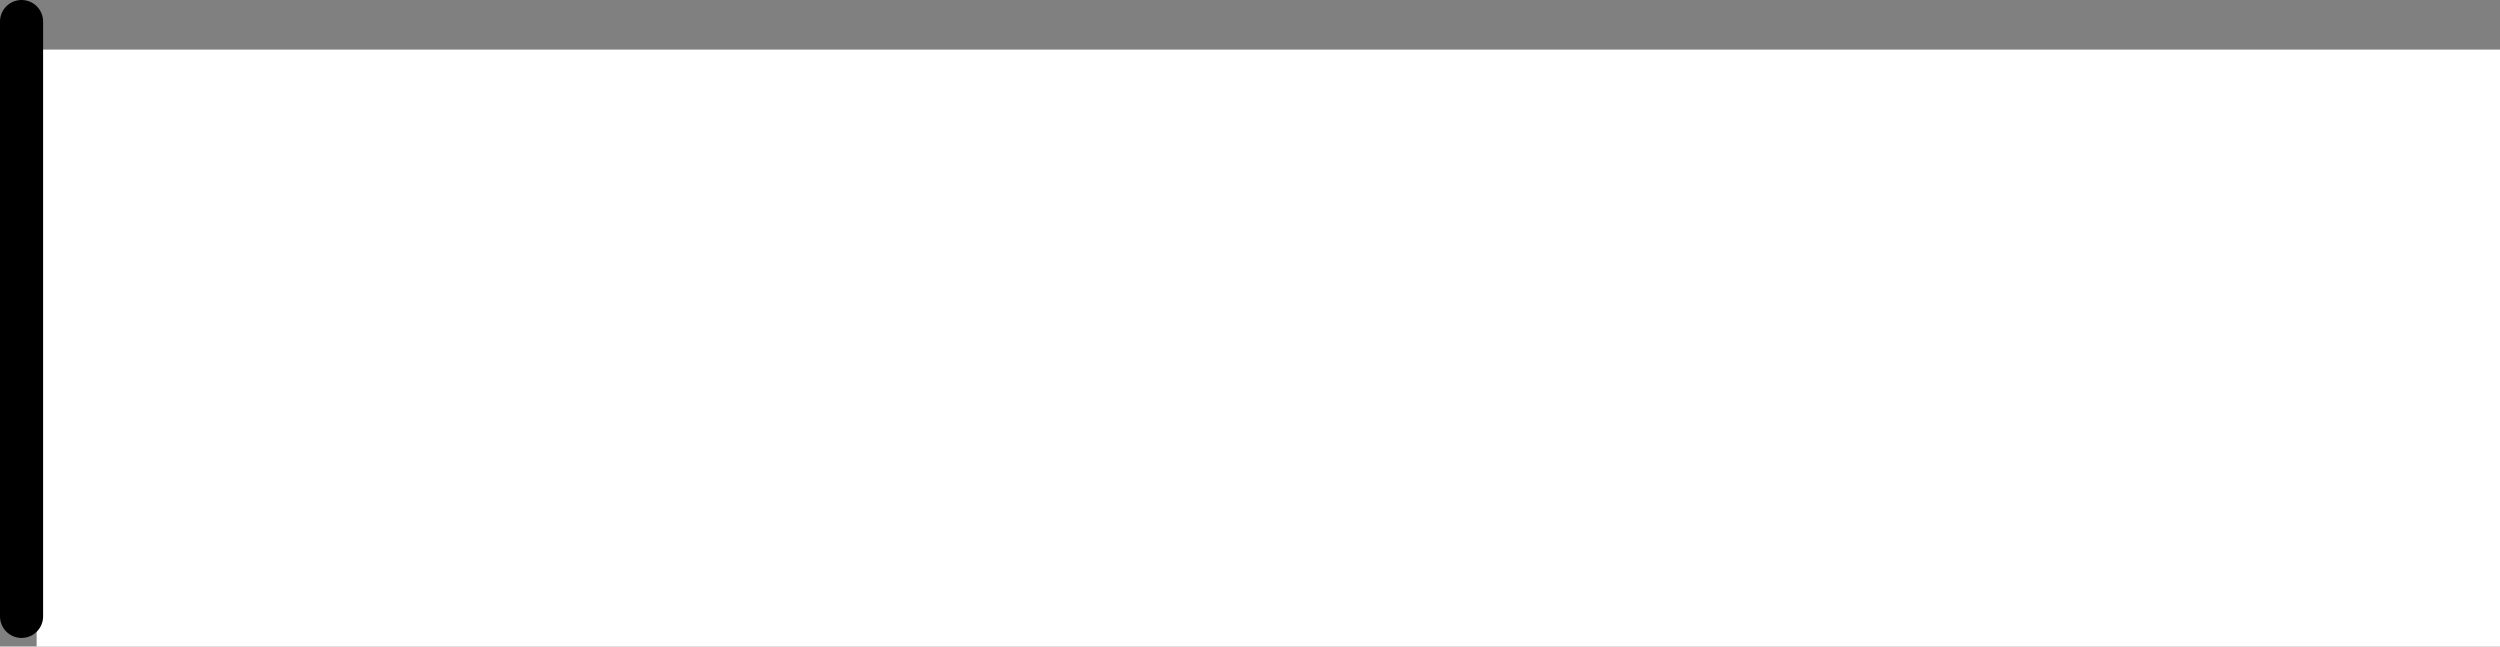 <?xml version="1.0" encoding="UTF-8" standalone="no"?>
<svg xmlns:xlink="http://www.w3.org/1999/xlink" height="15.0px" width="58.0px" xmlns="http://www.w3.org/2000/svg">
  <rect width="100%" height="100%" fill="#808080" stroke="none"/>
  <g transform="matrix(1.0, 0.0, 0.0, 1.0, -19.55, 29.3)">
    <path d="M20.4 -28.15 L77.55 -28.15 77.55 -14.3 20.4 -14.3 20.4 -28.15" fill="#ffffff" fill-rule="evenodd" stroke="none"/>
    <path d="M20.05 -28.8 L20.05 -15.0" fill="none" stroke="#000000" stroke-linecap="round" stroke-linejoin="round" stroke-width="1.0"/>
  </g>
</svg>
